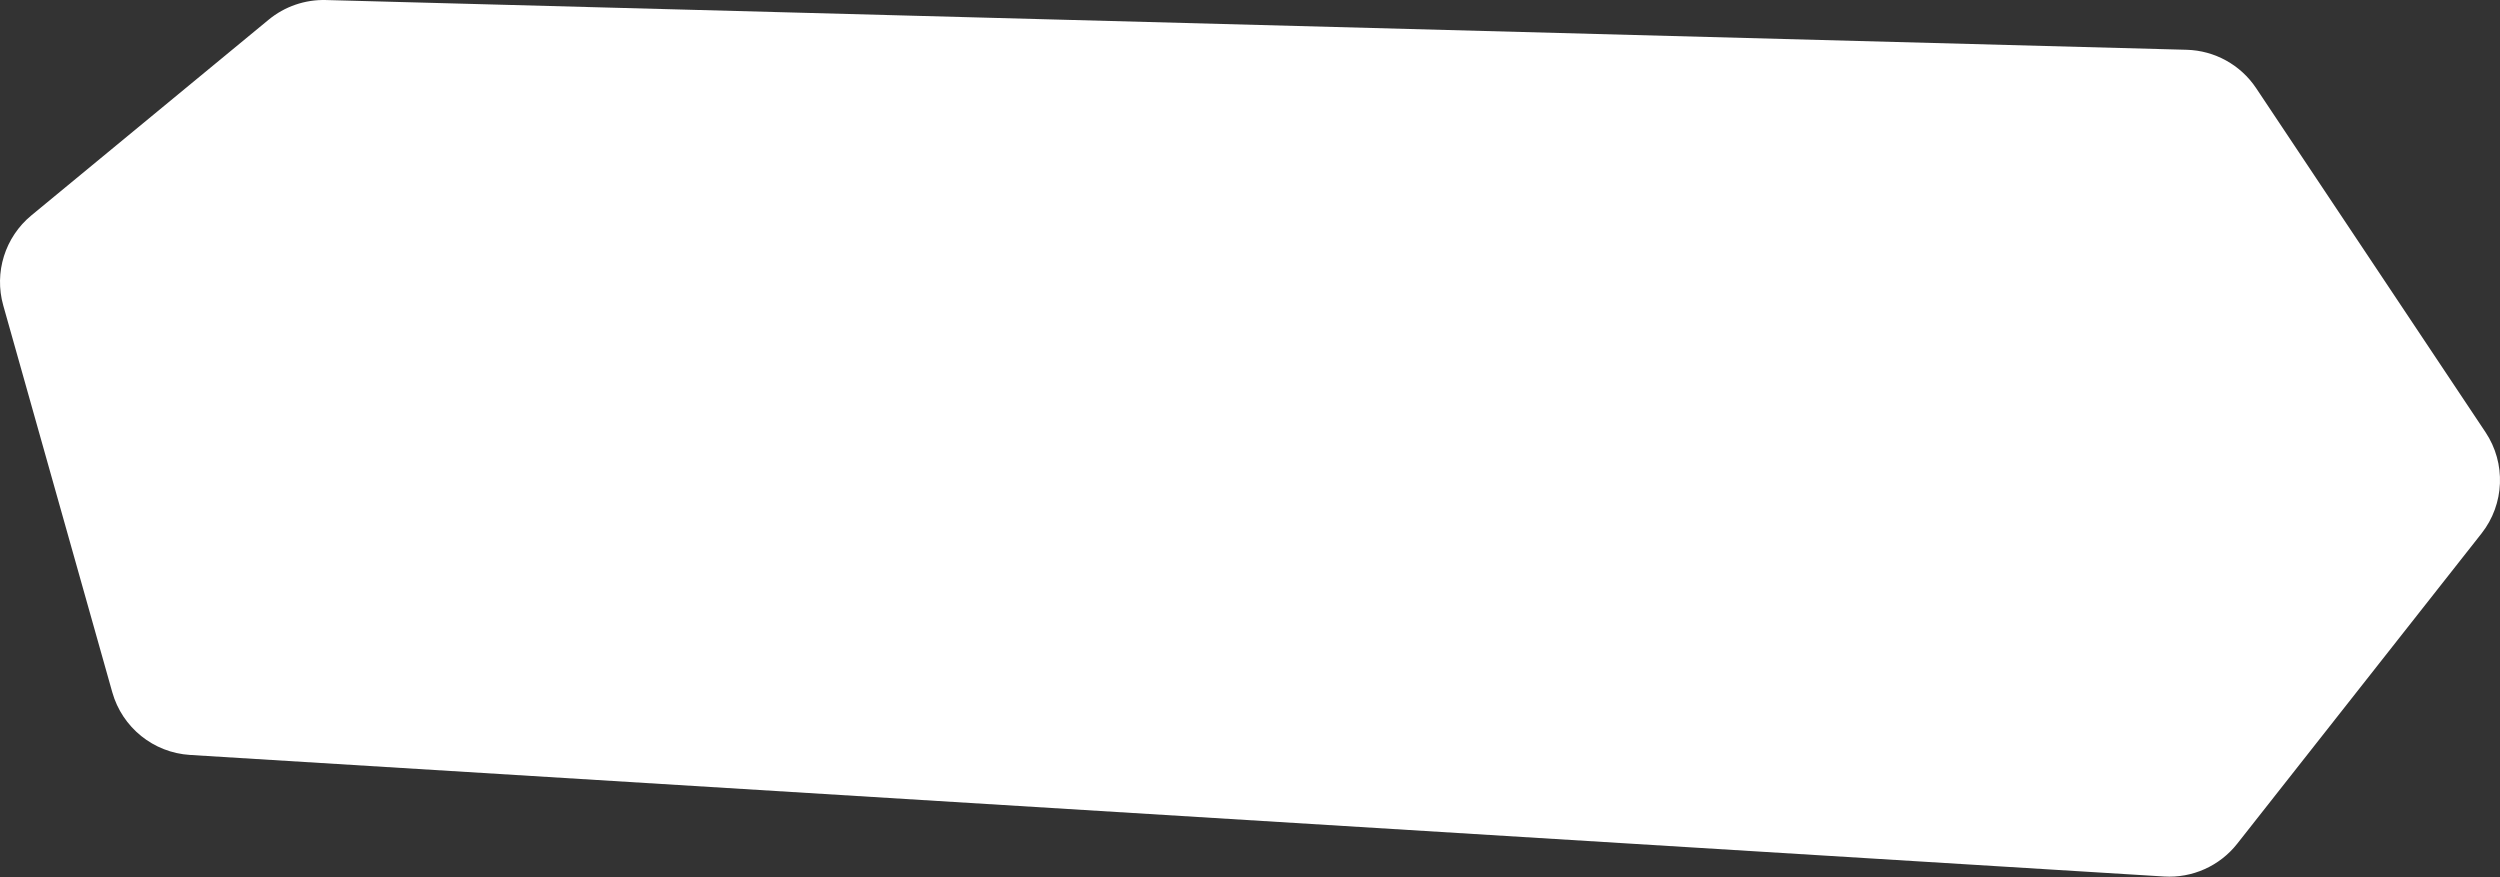 <?xml version="1.0" encoding="UTF-8"?> <svg xmlns="http://www.w3.org/2000/svg" width="1456" height="511" viewBox="0 0 1456 511" fill="none"><rect x="0" y="0" width="1456" height="511" fill="#333333" stroke="none"/> <path d="M1.887 177.85C-3.518 158.671 2.914 138.11 18.286 125.432L156.443 11.488C165.803 3.768 177.641 -0.306 189.77 0.018L1273.5 28.99C1289.83 29.426 1304.93 37.767 1313.99 51.357L1447.56 251.715C1459.62 269.811 1458.68 293.612 1445.23 310.698L1302.94 491.397C1292.73 504.357 1276.82 511.485 1260.35 510.471L110.681 439.68C89.352 438.366 71.185 423.712 65.387 403.144L1.887 177.85Z" fill="white"></path> </svg> 